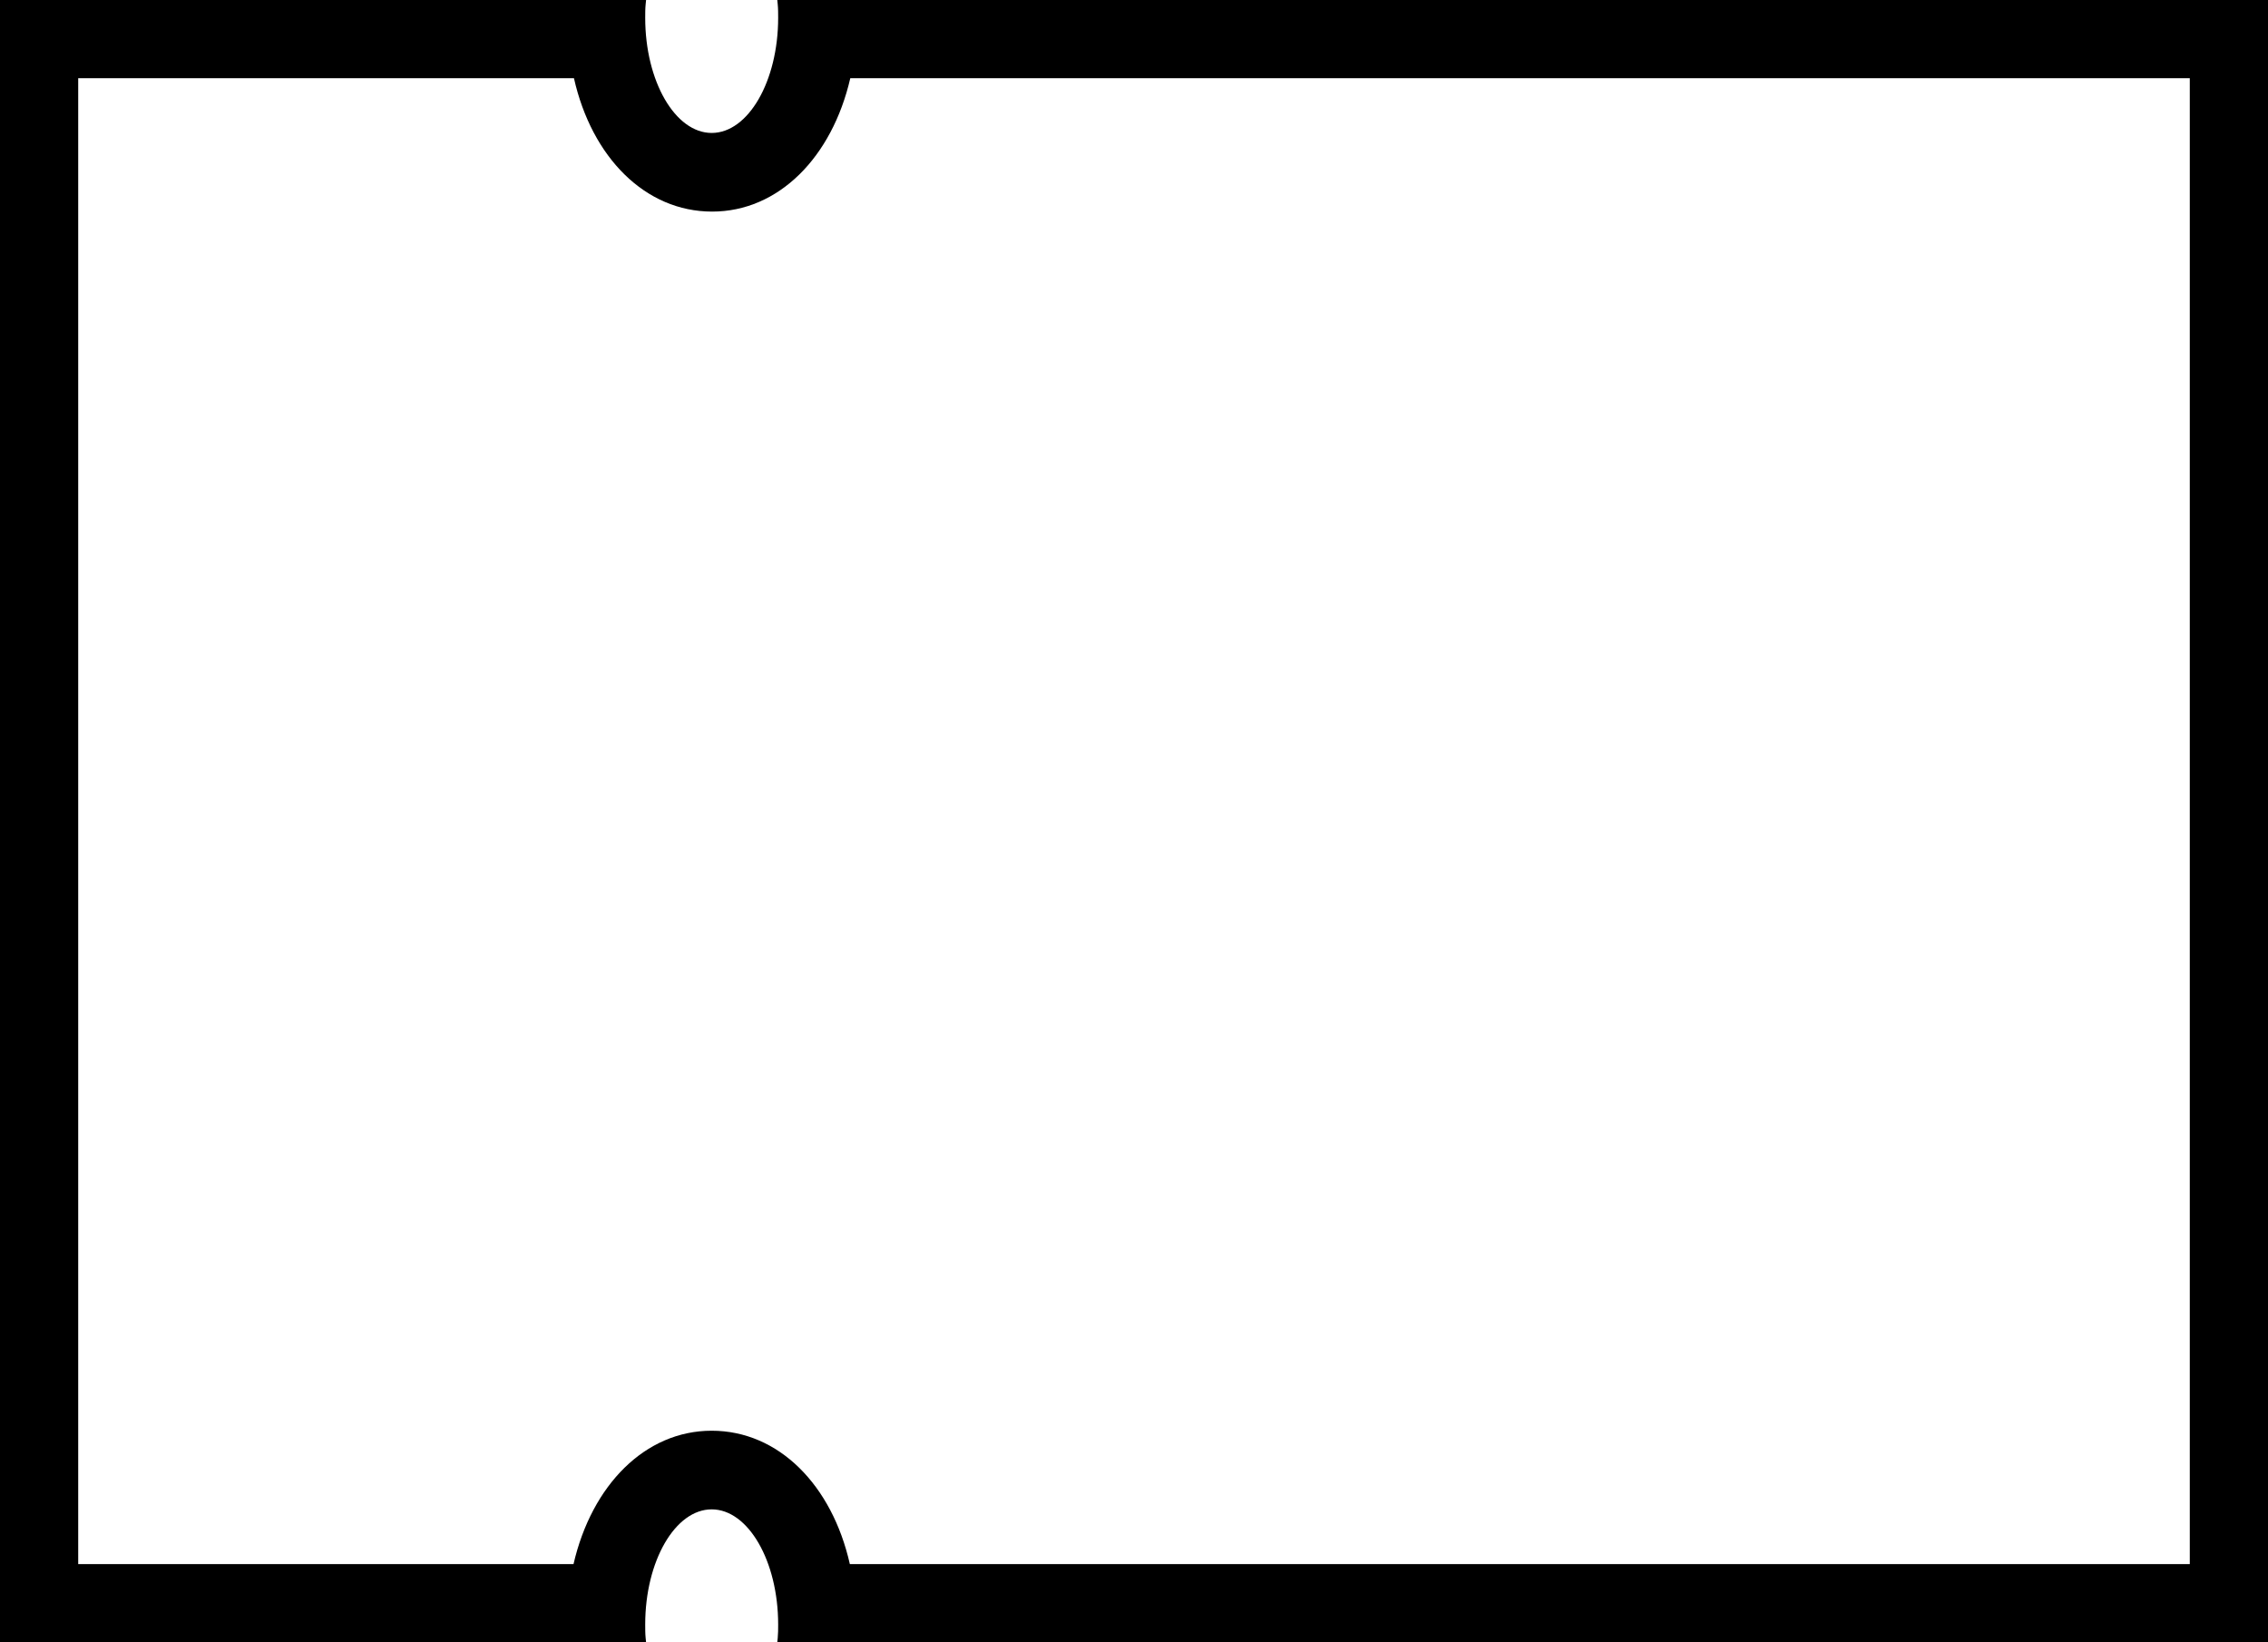 <?xml version="1.0" encoding="utf-8"?>
<!-- Generator: Adobe Illustrator 19.0.0, SVG Export Plug-In . SVG Version: 6.00 Build 0)  -->
<svg version="1.1" id="Layer_1" xmlns="http://www.w3.org/2000/svg" xmlns:xlink="http://www.w3.org/1999/xlink" x="0px" y="0px"
	 viewBox="0 0 522 378" style="enable-background:new 0 0 522 378;" xml:space="preserve">
<g id="BLEED">
	<path d="M504,18v342H195.6c-4.1-18.2-16.4-30.7-31.8-30.7c-15.3,0-27.6,12.5-31.8,30.7H18V18h114.1c4.1,18.2,16.4,30.7,31.8,30.7
		c15.3,0,27.6-12.5,31.8-30.7H504 M522,0H178.9l0.1,1c0.1,1,0.1,2.1,0.1,3.1c0,14.6-6.9,26.5-15.3,26.5c-8.4,0-15.3-11.9-15.3-26.5
		c0-1.1,0-2.1,0.1-3.1l0.1-1H0v378h148.7l-0.1-1c-0.1-1-0.1-2.1-0.1-3.1c0-14.6,6.9-26.5,15.3-26.5c8.4,0,15.3,11.9,15.3,26.5
		c0,1.1,0,2.1-0.1,3.1l-0.1,1H522V0L522,0z"/>
</g>
</svg>
